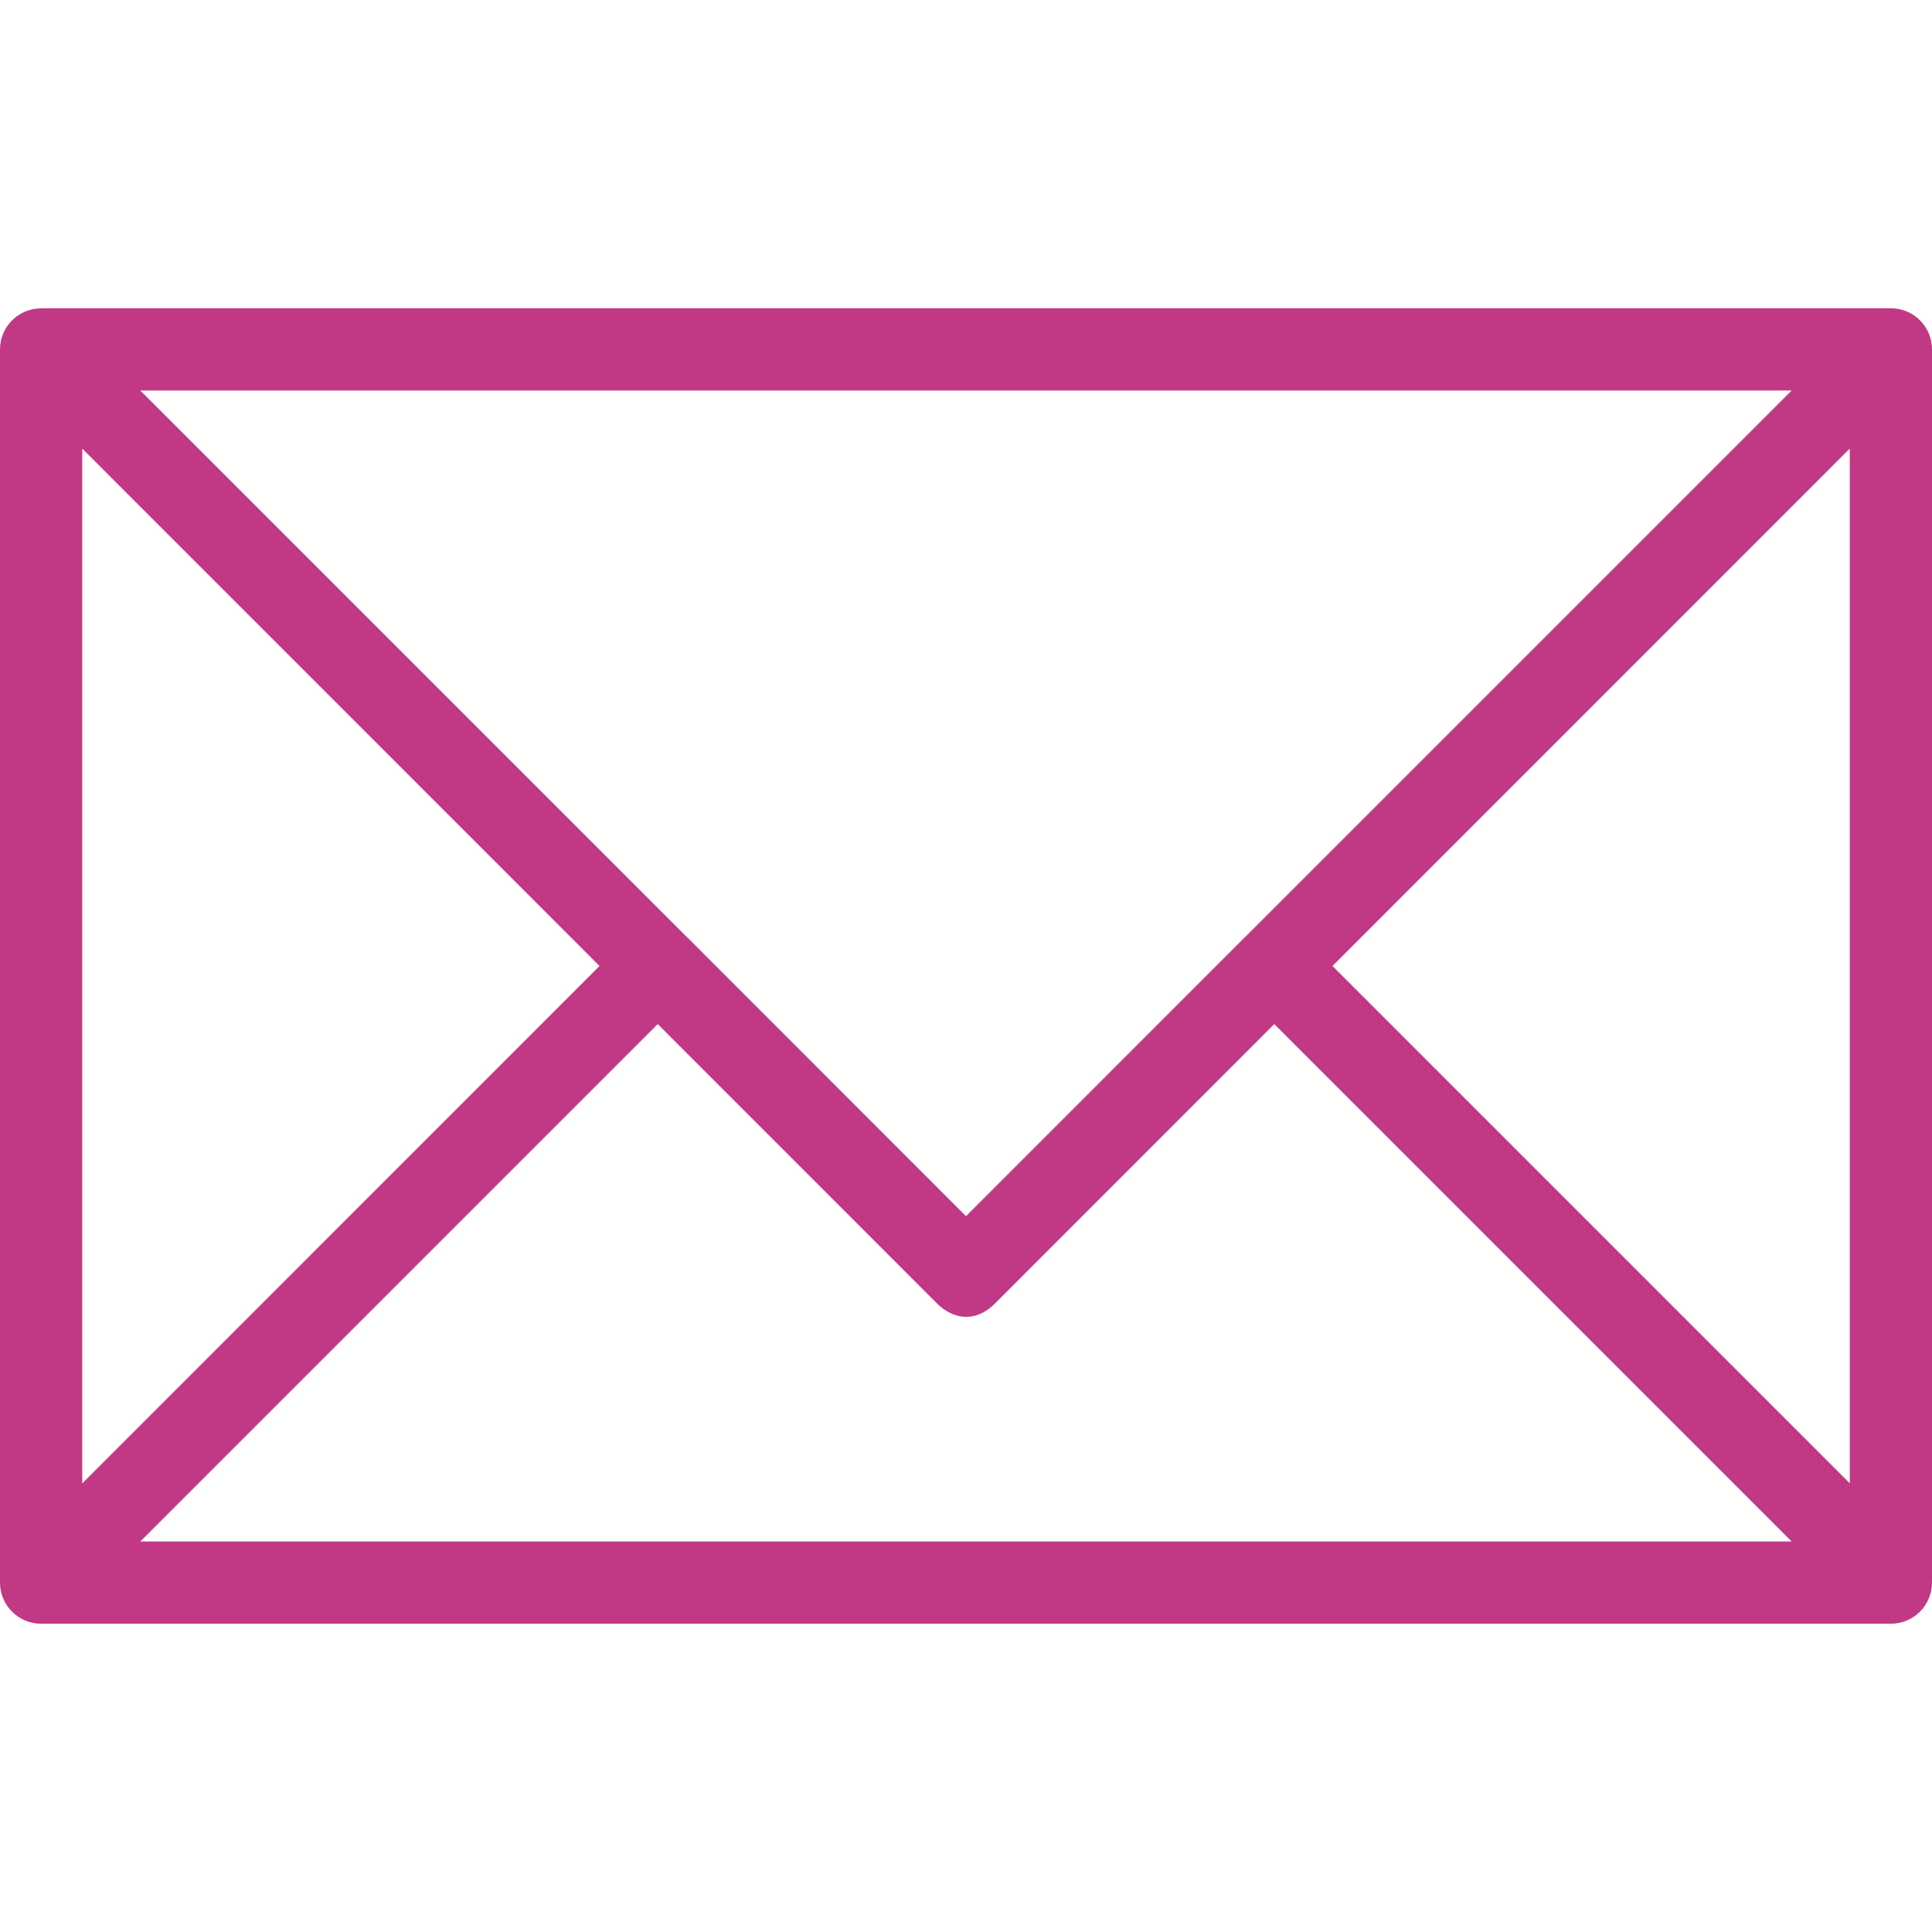 <svg width="16" height="16" viewBox="0 0 16 16" fill="none" xmlns="http://www.w3.org/2000/svg">
<path d="M15.66 2.553H0.34C0.338 2.553 0.336 2.553 0.334 2.553L0.334 2.554C0.149 2.557 0 2.708 0 2.894V13.106C0 13.294 0.152 13.447 0.34 13.447H15.66C15.848 13.447 16 13.294 16 13.106V2.894C16 2.705 15.848 2.553 15.66 2.553ZM14.838 3.234L10.313 7.759C10.313 7.759 10.313 7.759 10.312 7.759L8 10.072L5.688 7.759C5.687 7.759 5.687 7.759 5.687 7.759L1.162 3.234H14.838ZM0.681 3.715L4.965 8L0.681 12.285V3.715ZM1.162 12.766L5.447 8.481L7.759 10.794C7.878 10.912 8.063 10.971 8.241 10.794L10.553 8.481L14.838 12.766H1.162ZM15.319 12.284L11.035 8L15.319 3.715V12.284Z" fill="#C13984"/>
</svg>
